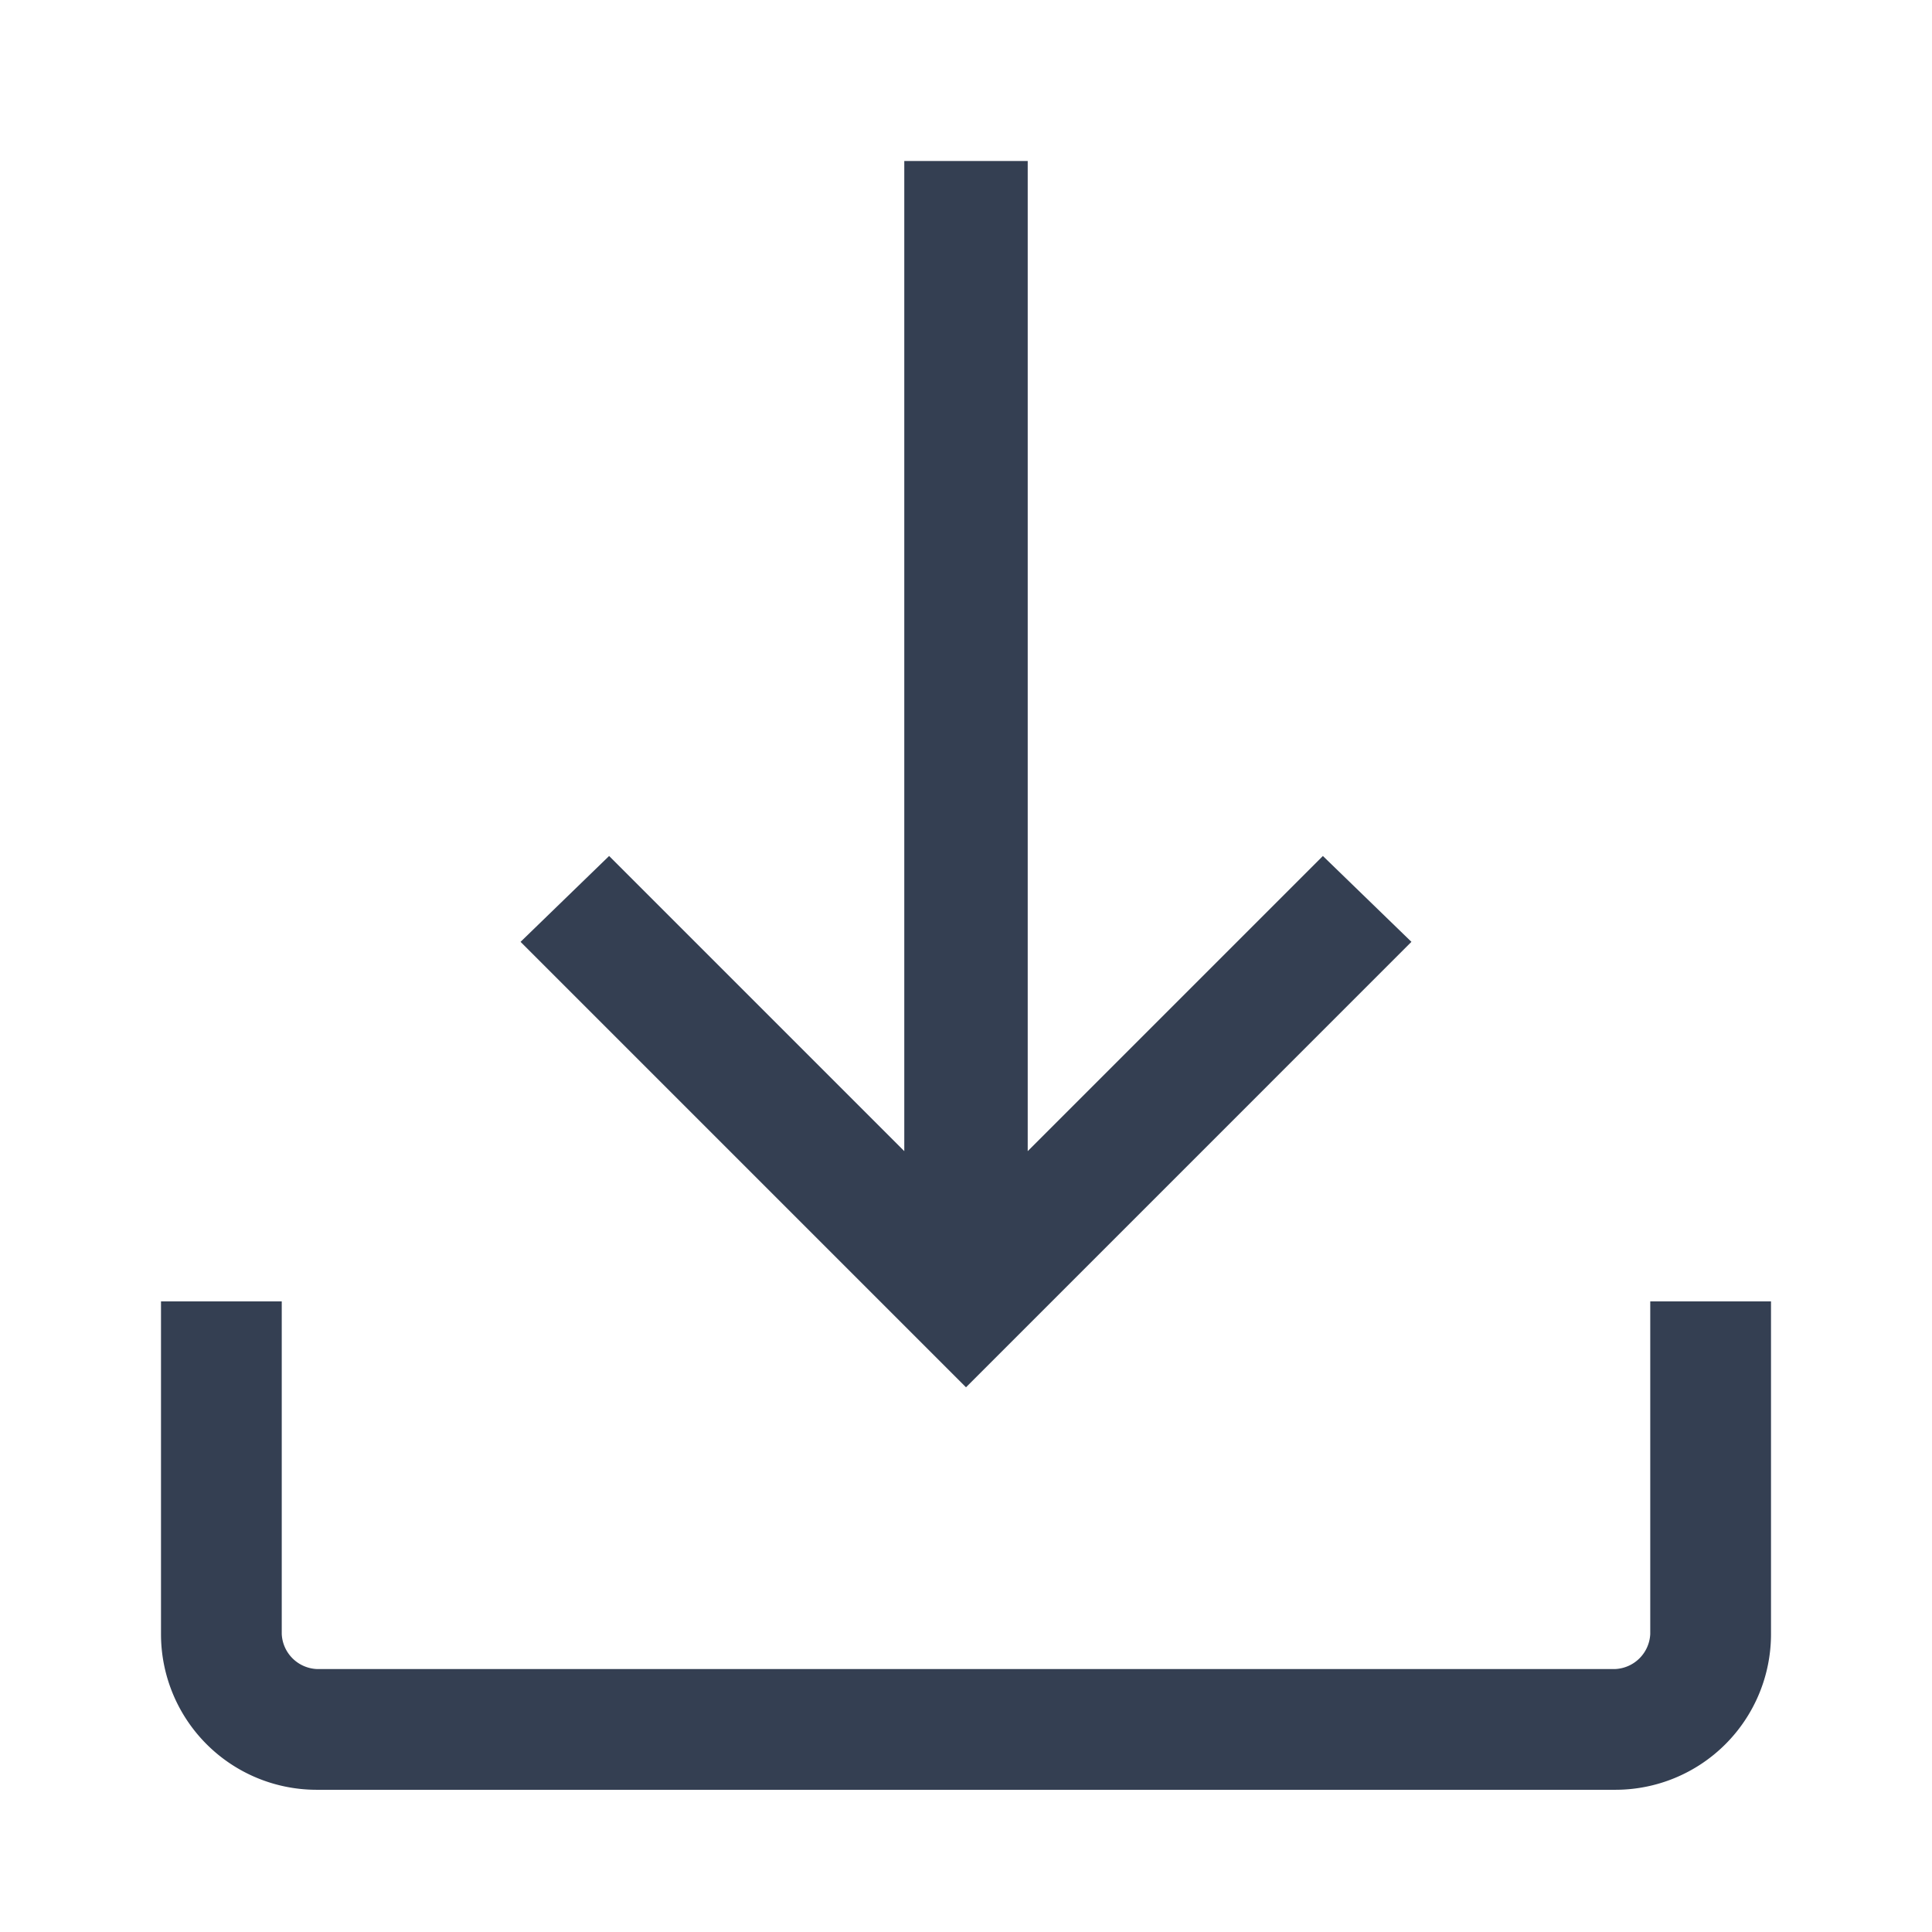 <svg xmlns="http://www.w3.org/2000/svg" width="36" height="36" viewBox="0 0 36 36">
  <g id="download-brochure-icon" transform="translate(-54 -575)">
    <path id="file_download_FILL0_wght300_GRAD0_opsz48" d="M11.9,39A2.9,2.9,0,0,1,9,36.1V29.9h2.25v6.2a.686.686,0,0,0,.65.65H36.1a.686.686,0,0,0,.65-.65V29.9H39v6.2A2.9,2.9,0,0,1,36.1,39ZM24,31.5l-8.3-8.3,1.65-1.6,5.5,5.5V8.65h2.3V27.1l5.5-5.5,1.65,1.6Z" transform="translate(48 569.35)" fill="#343f52"/>
    <rect id="Rectangle_1949" data-name="Rectangle 1949" width="36" height="36" transform="translate(54 575)" fill="none"/>
  </g>
</svg>
